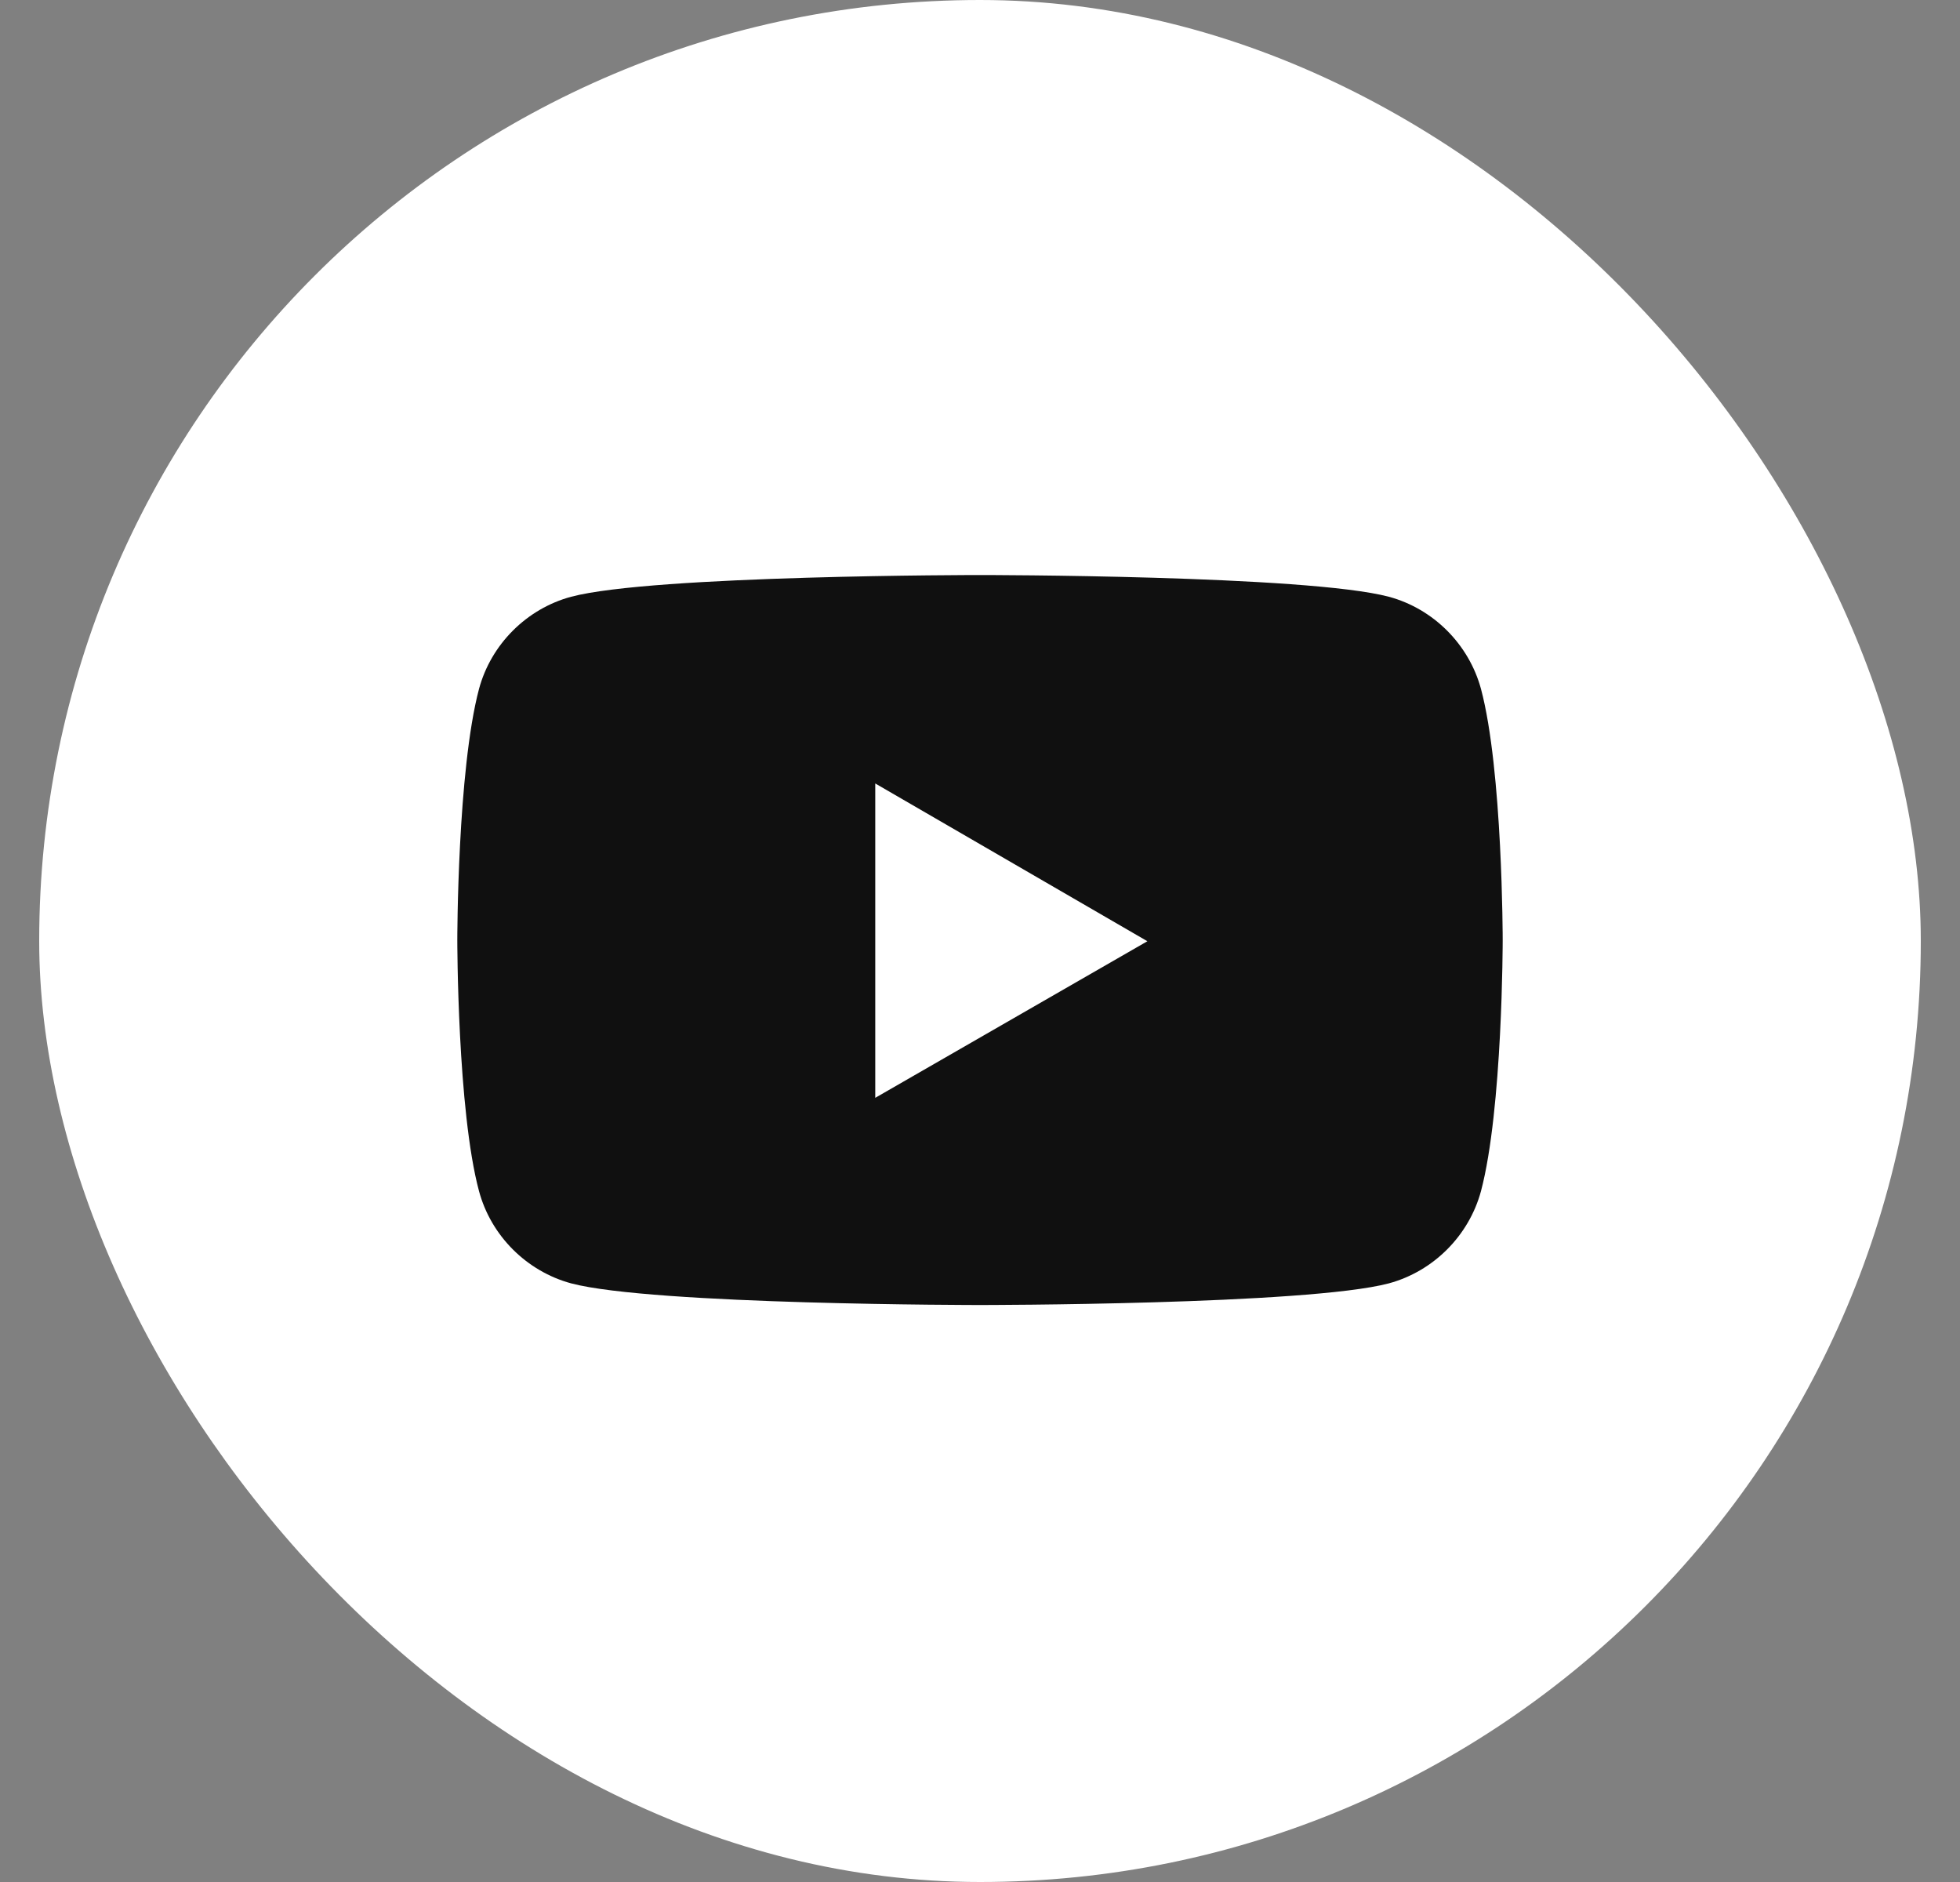 <svg width="25" height="24" viewBox="0 0 25 24" fill="none" xmlns="http://www.w3.org/2000/svg">
<rect x="0" y="0" width="25" height="24" fill="#808080" stroke="none"/>
<rect x="0.5" width="24" height="24" rx="12" fill="white"/>
<path d="M18.89 8.785C18.736 8.217 18.283 7.763 17.715 7.61C16.67 7.333 12.5 7.333 12.5 7.333C12.5 7.333 8.329 7.333 7.285 7.61C6.717 7.763 6.263 8.217 6.11 8.785C5.833 9.829 5.833 11.988 5.833 11.988C5.833 11.988 5.833 14.161 6.11 15.19C6.263 15.759 6.717 16.212 7.285 16.366C8.329 16.642 12.5 16.642 12.5 16.642C12.5 16.642 16.67 16.642 17.715 16.366C18.283 16.212 18.736 15.759 18.89 15.19C19.167 14.146 19.167 11.988 19.167 11.988C19.167 11.988 19.167 9.822 18.89 8.785ZM11.164 14V9.991L14.635 12.003L11.164 14Z" fill="#101010"/>
</svg>

